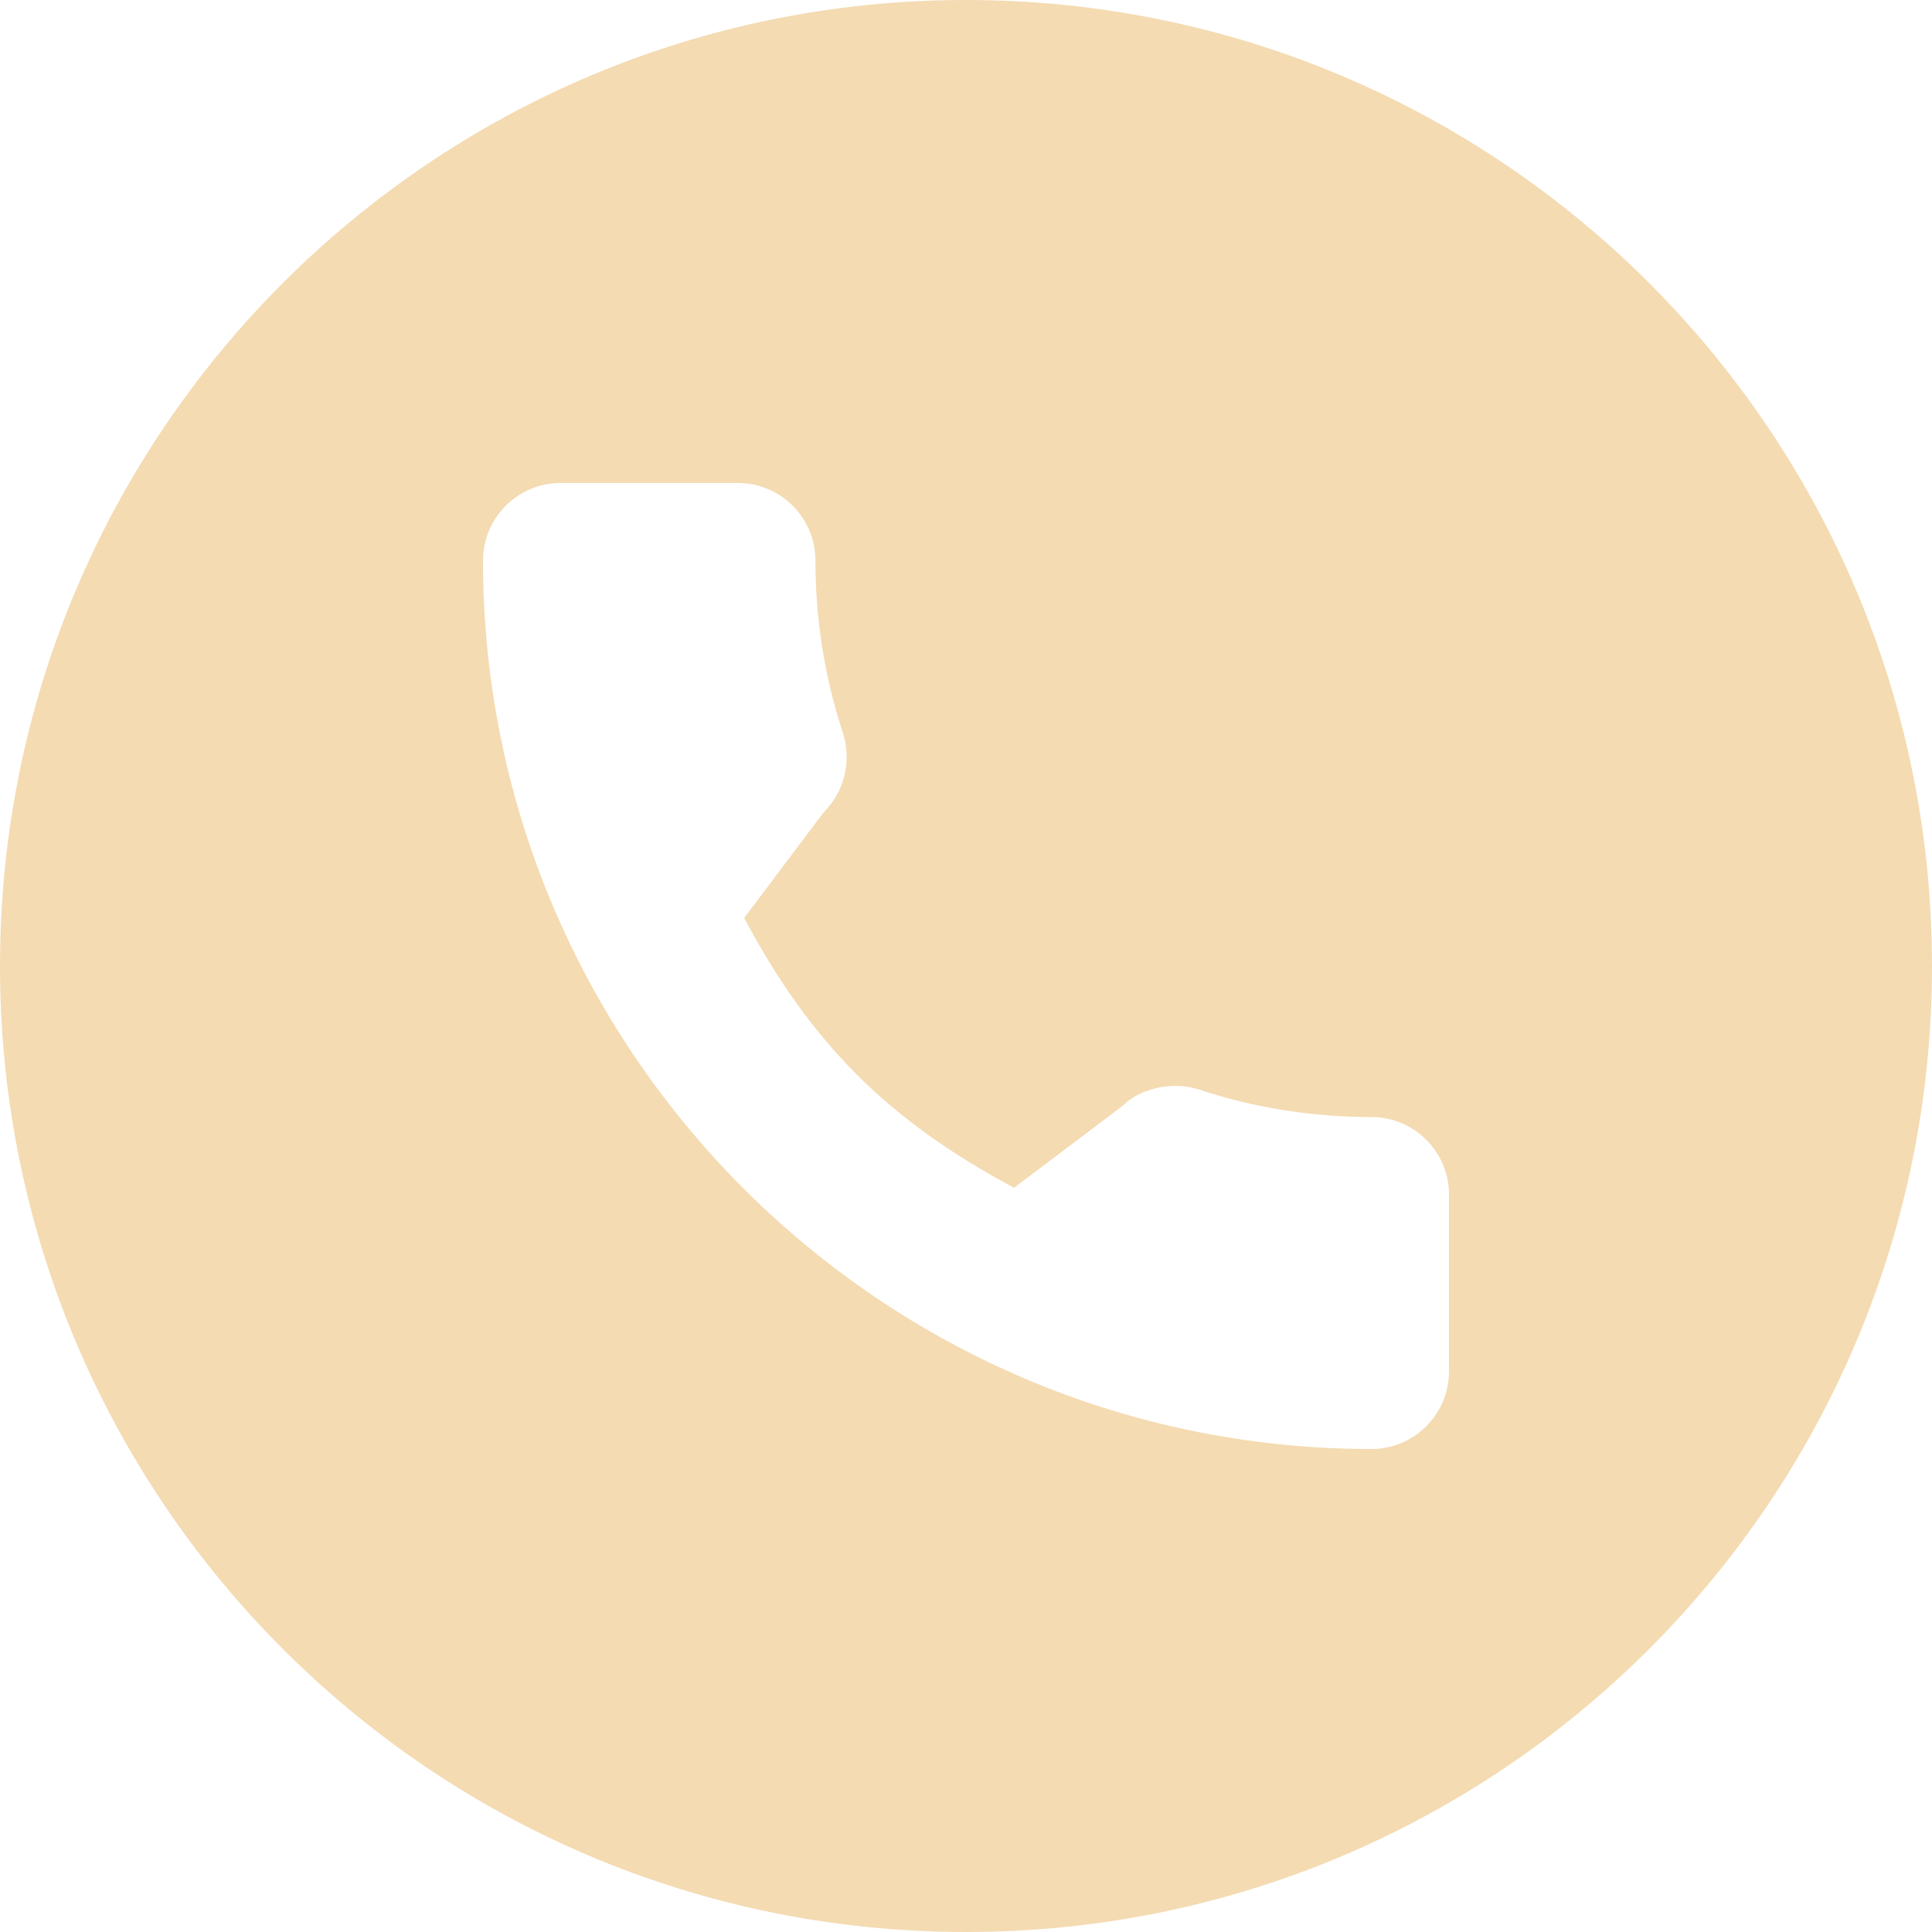 <?xml version="1.0" encoding="UTF-8"?> <svg xmlns="http://www.w3.org/2000/svg" width="48" height="48" viewBox="0 0 48 48" fill="none"> <path fill-rule="evenodd" clip-rule="evenodd" d="M24 48C37.255 48 48 37.255 48 24C48 10.745 37.255 0 24 0C10.745 0 0 10.745 0 24C0 37.255 10.745 48 24 48ZM29.795 27.072C31.162 27.523 32.605 27.753 34.074 27.753C35.136 27.753 36 28.617 36 29.679V34.074C36 35.136 35.136 36 34.074 36C21.902 36 12 26.098 12 13.926C12 12.864 12.864 12 13.926 12H18.333C19.395 12 20.259 12.864 20.259 13.926C20.259 15.396 20.489 16.838 20.943 18.212C21.164 18.916 20.98 19.665 20.466 20.178L18.489 22.806C20.137 25.912 22.064 27.839 25.194 29.51L27.893 27.473C28.301 27.053 29.125 26.843 29.795 27.072Z" fill="#F4DBB2"></path> </svg> 